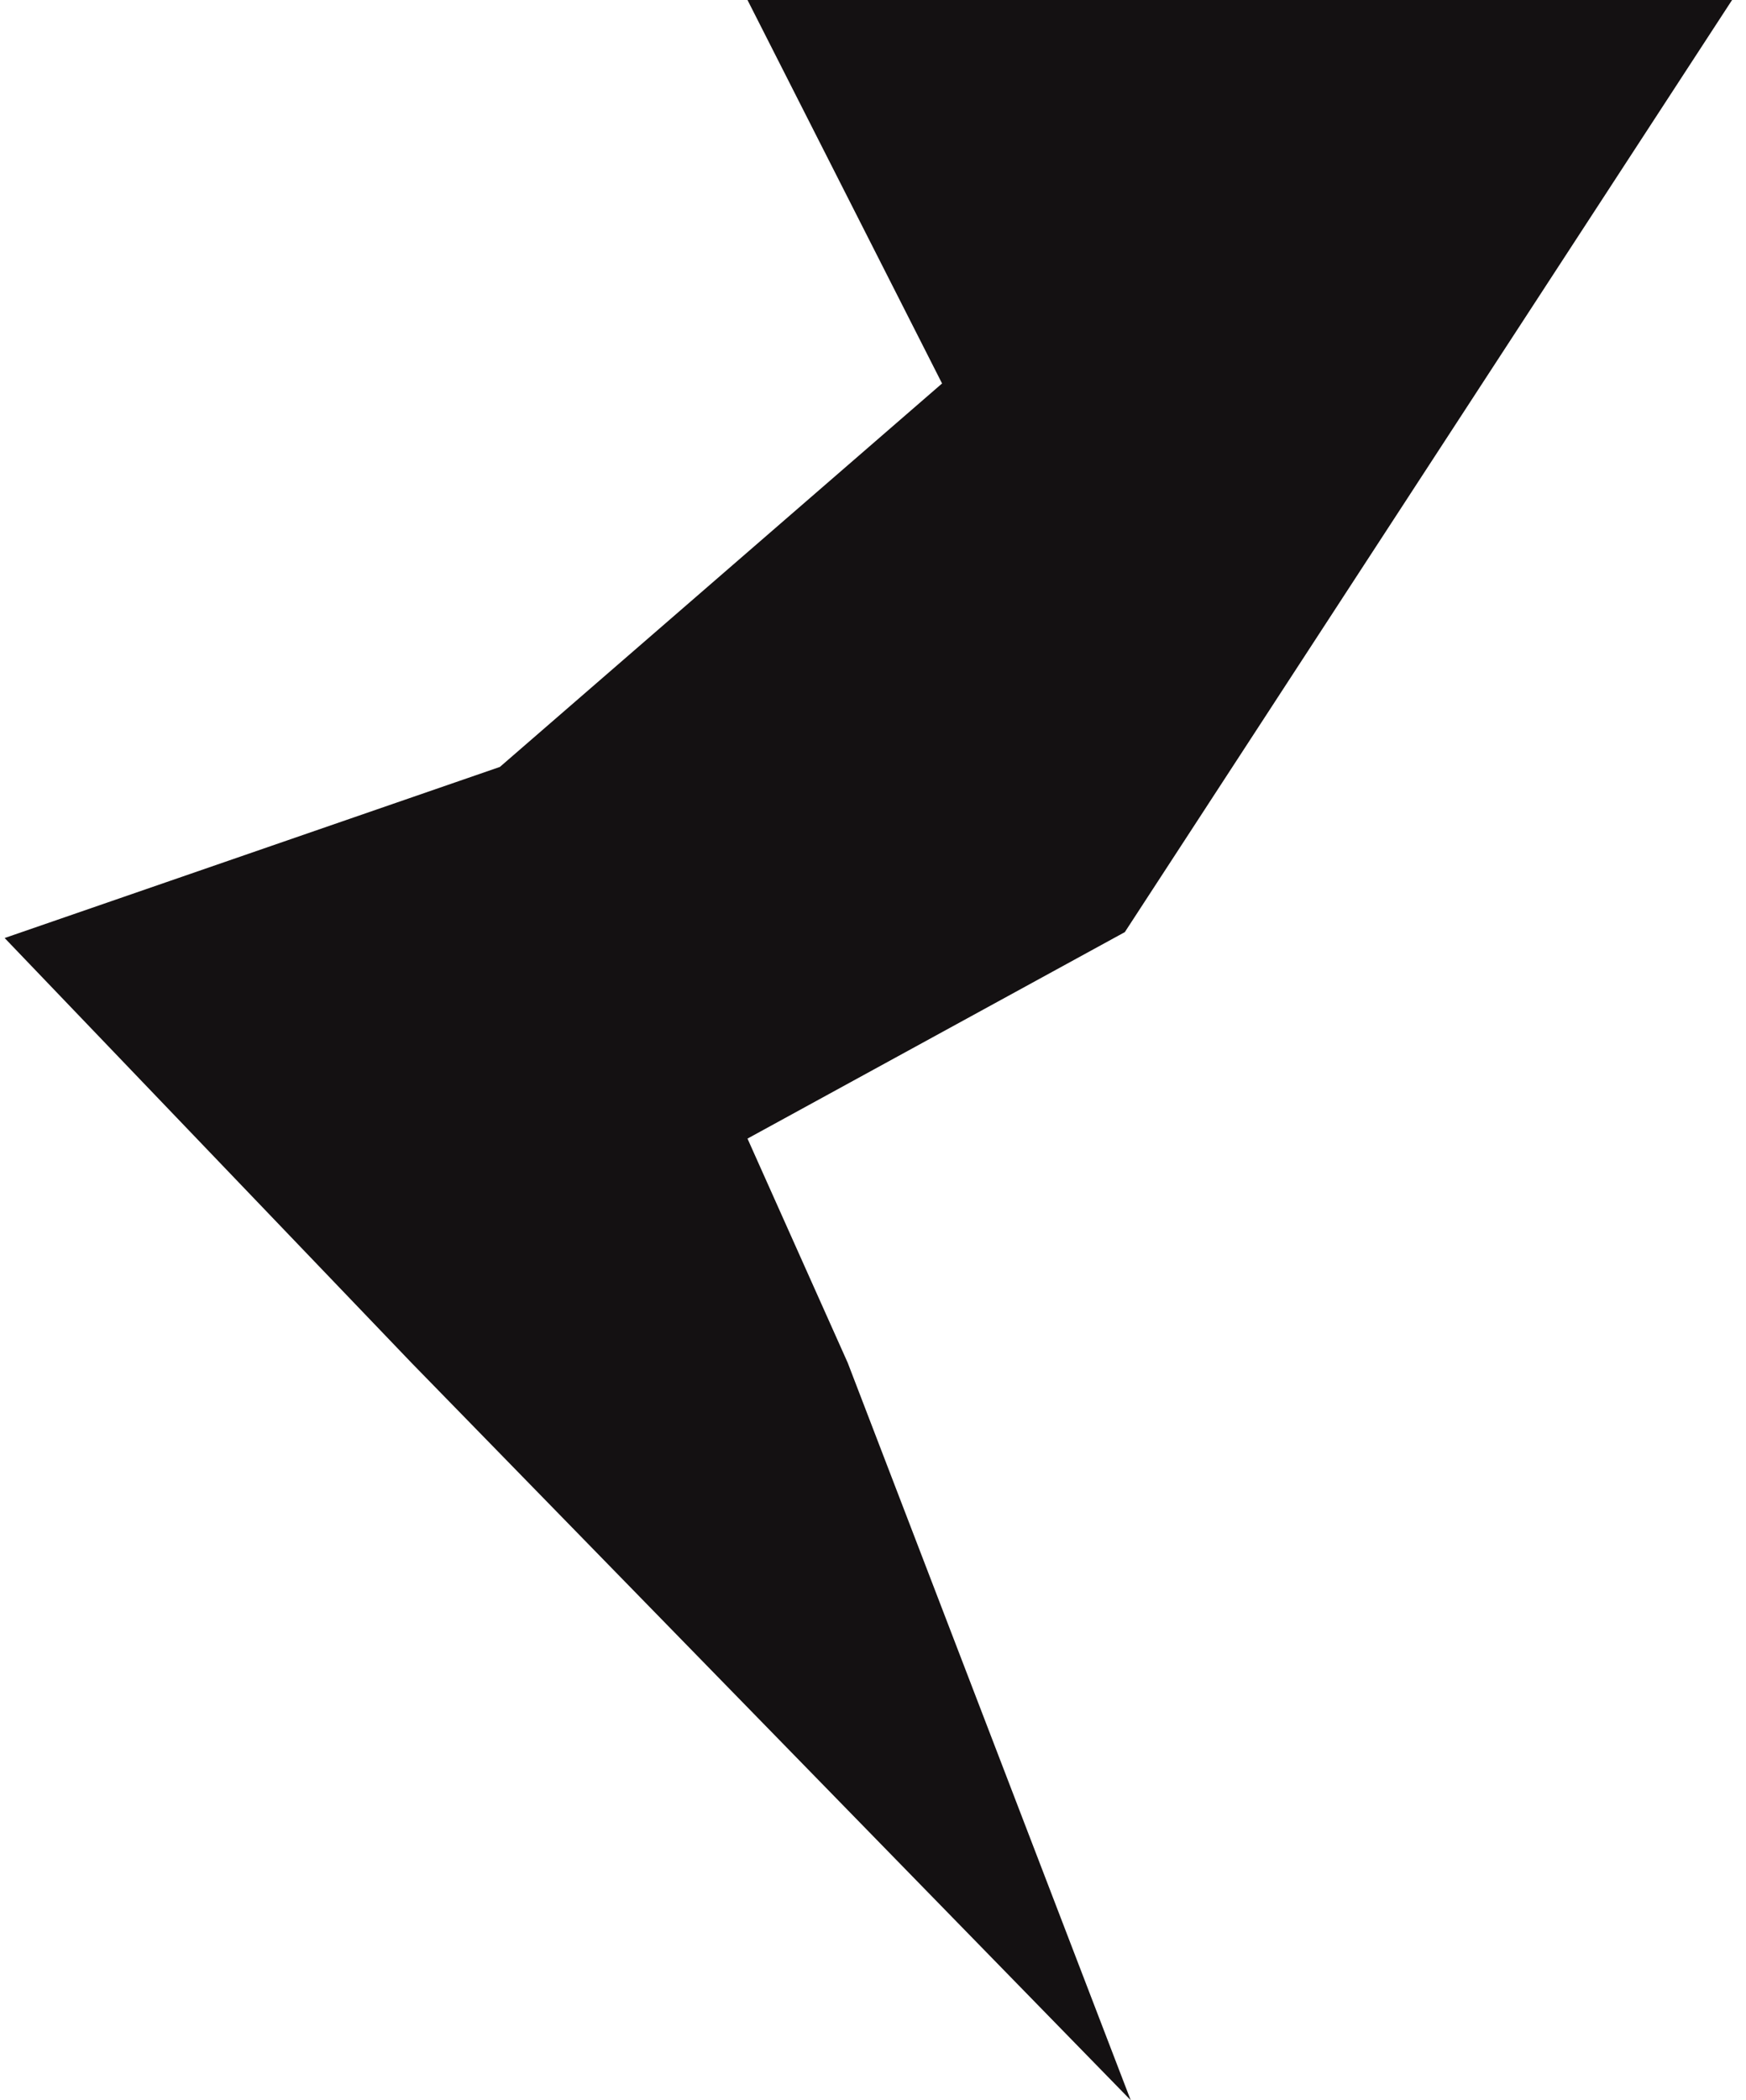 <?xml version="1.0" encoding="UTF-8"?> <svg xmlns="http://www.w3.org/2000/svg" width="94" height="113" viewBox="0 0 94 113" fill="none"><path d="M22.151 73.323L60.875 113L45.639 73.323L40.243 61.261L60.557 50.152L93.25 0H40.243L50.718 20.632L26.912 41.264L0.25 50.469L22.151 73.323Z" fill="#141112"></path></svg> 